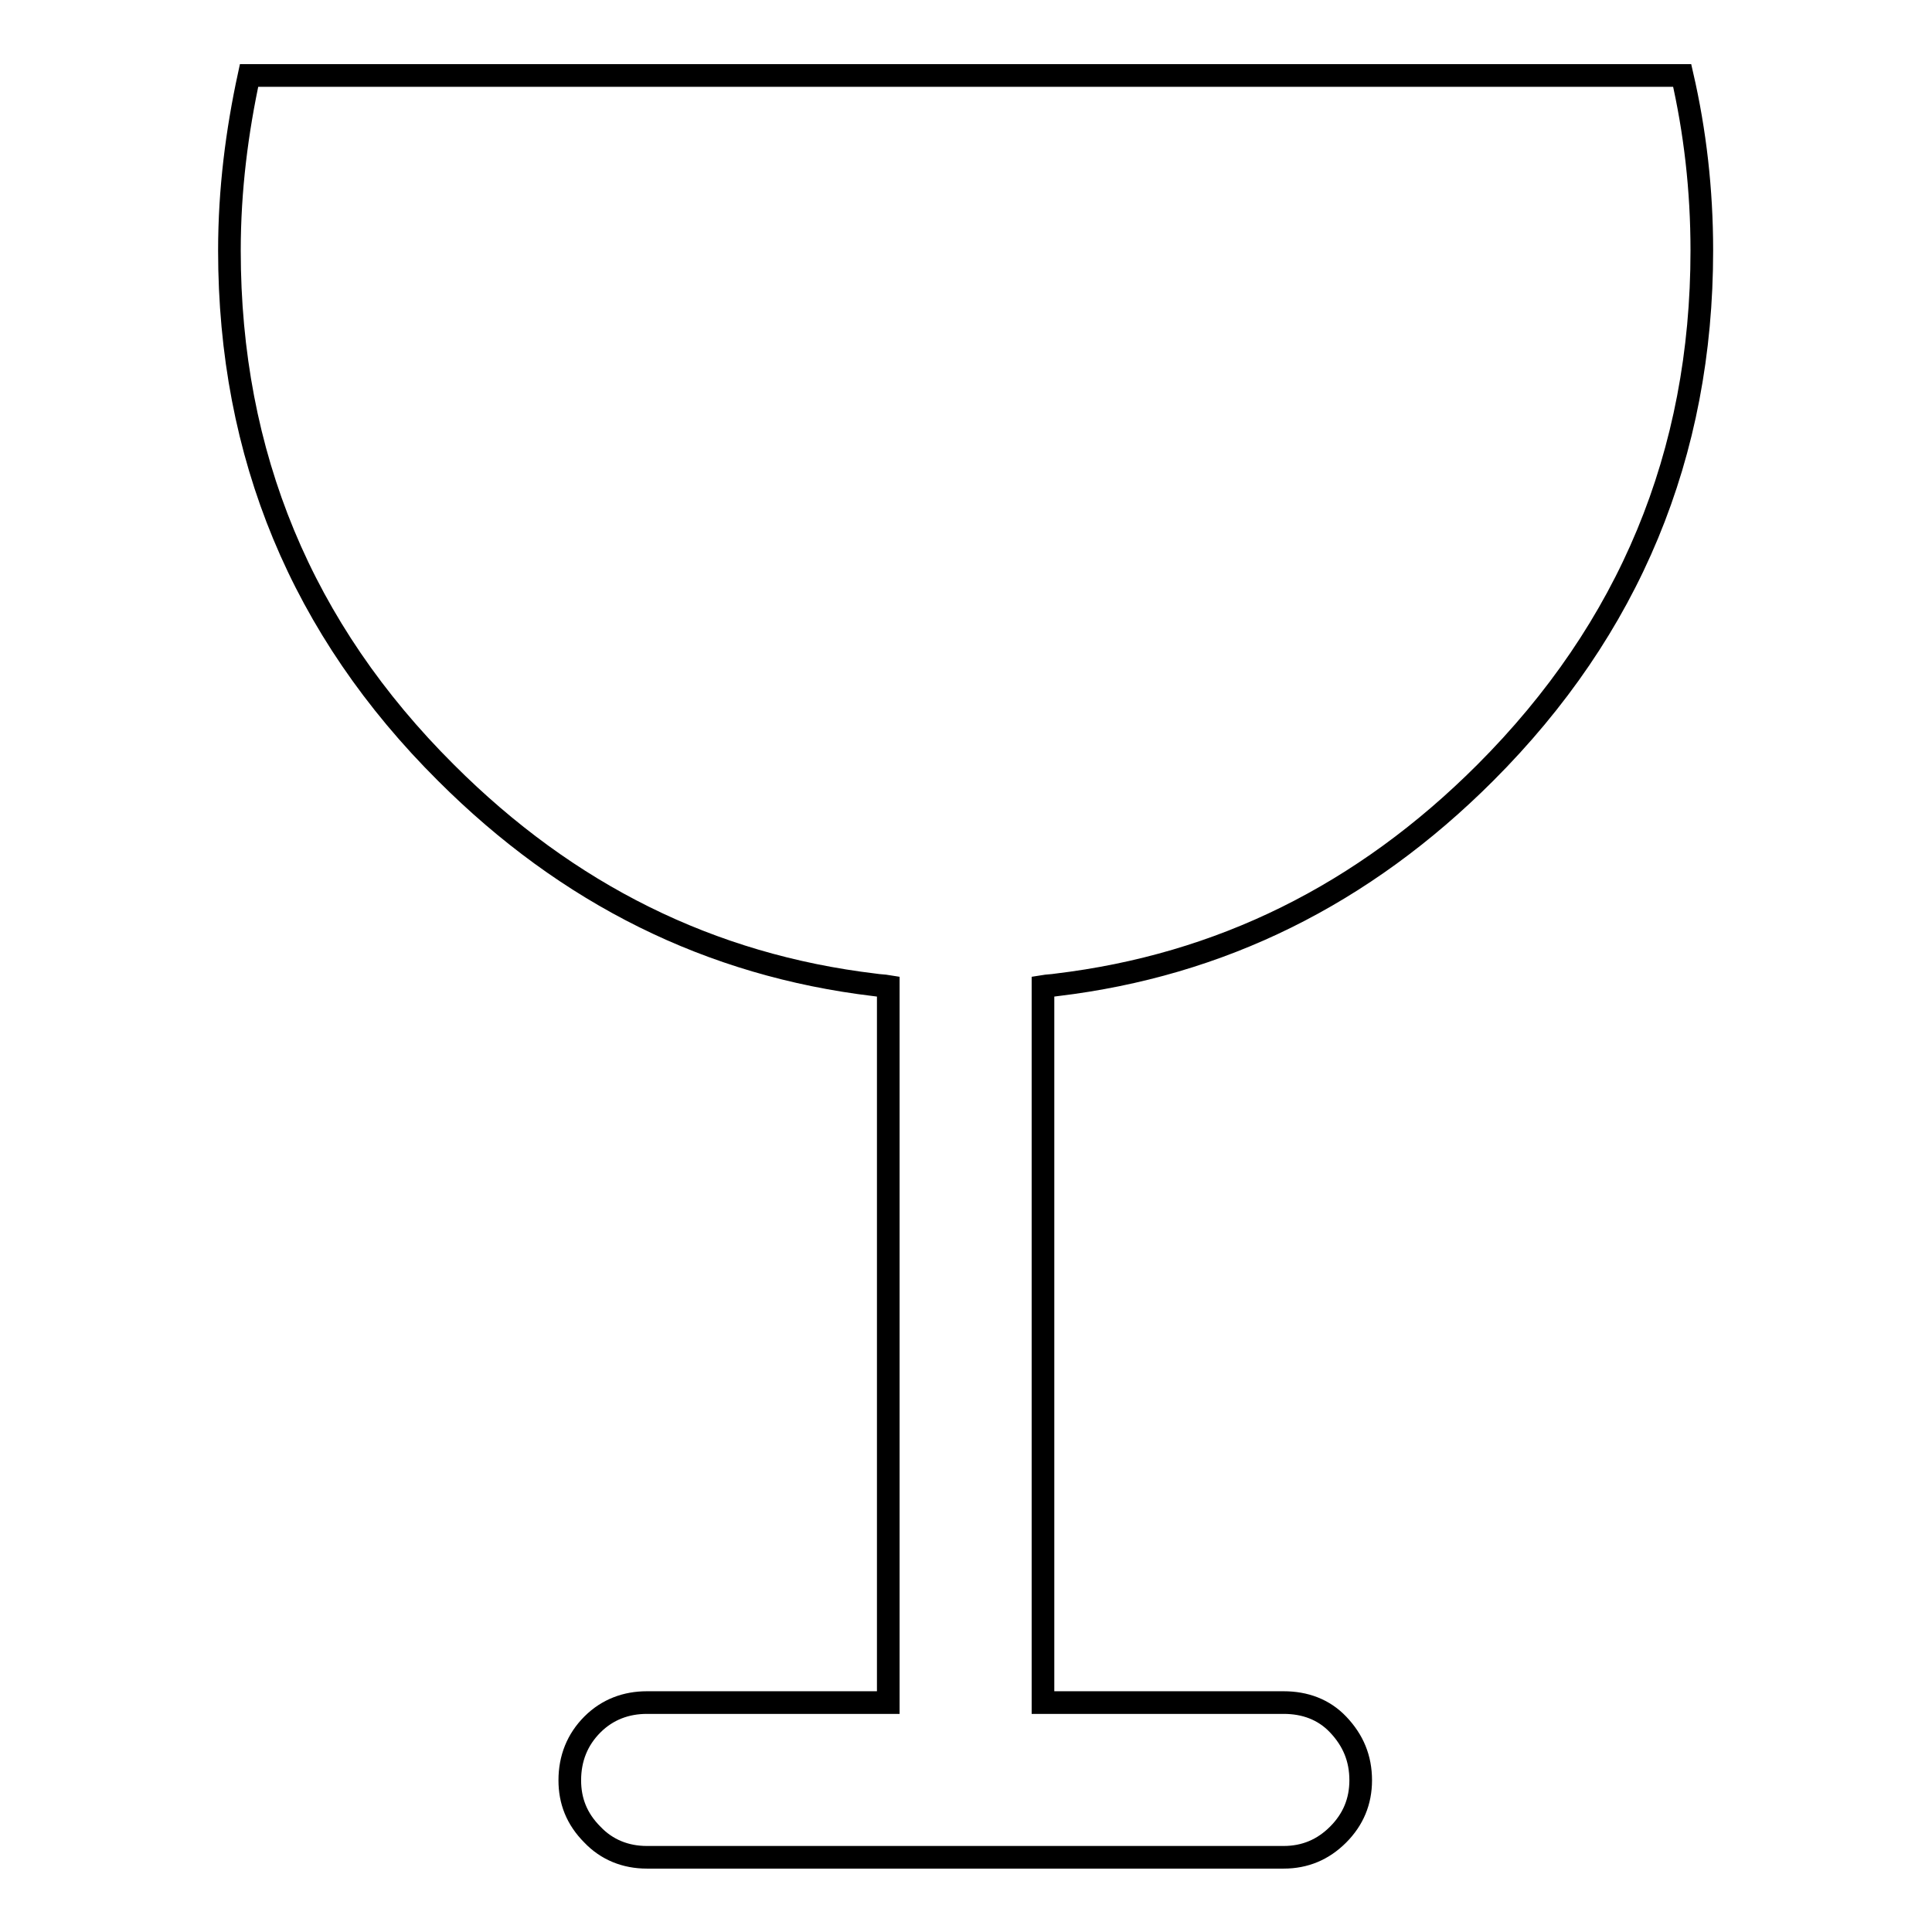 <?xml version="1.0" encoding="utf-8"?>
<!-- Svg Vector Icons : http://www.onlinewebfonts.com/icon -->
<!DOCTYPE svg PUBLIC "-//W3C//DTD SVG 1.1//EN" "http://www.w3.org/Graphics/SVG/1.1/DTD/svg11.dtd">
<svg version="1.1" xmlns="http://www.w3.org/2000/svg" xmlns:xlink="http://www.w3.org/1999/xlink" x="0px" y="0px" viewBox="0 0 256 256" enable-background="new 0 0 256 256" xml:space="preserve">
<g><g><path stroke-width="3" fill-opacity="0" stroke="#000000"  d="M33,10c-1.6,7.4-2.6,15.1-2.6,23.2c0,27.1,9.6,50.2,28.7,69.2c16.1,16.1,35,25.5,56.8,28.1c0.6,0.1,1.2,0.1,1.8,0.2v94.9H85.7c-2.7,0-5.2,0.9-7.2,2.9c-2,2-3,4.5-3,7.4c0,2.7,0.9,5.1,3,7.2c1.9,2,4.4,3,7.2,3h84.4c2.8,0,5.2-1,7.2-3c2-2,3-4.4,3-7.2c0-2.9-1-5.3-3-7.4c-1.9-2-4.4-2.9-7.2-2.9h-31.9v-94.9c0.6-0.1,1.2-0.1,1.8-0.2c21.7-2.6,40.6-11.9,56.8-28.1c19.1-19.1,28.7-42.2,28.7-69.2c0-8.1-0.9-15.8-2.6-23.2L33,10L33,10z"/></g></g>
</svg>